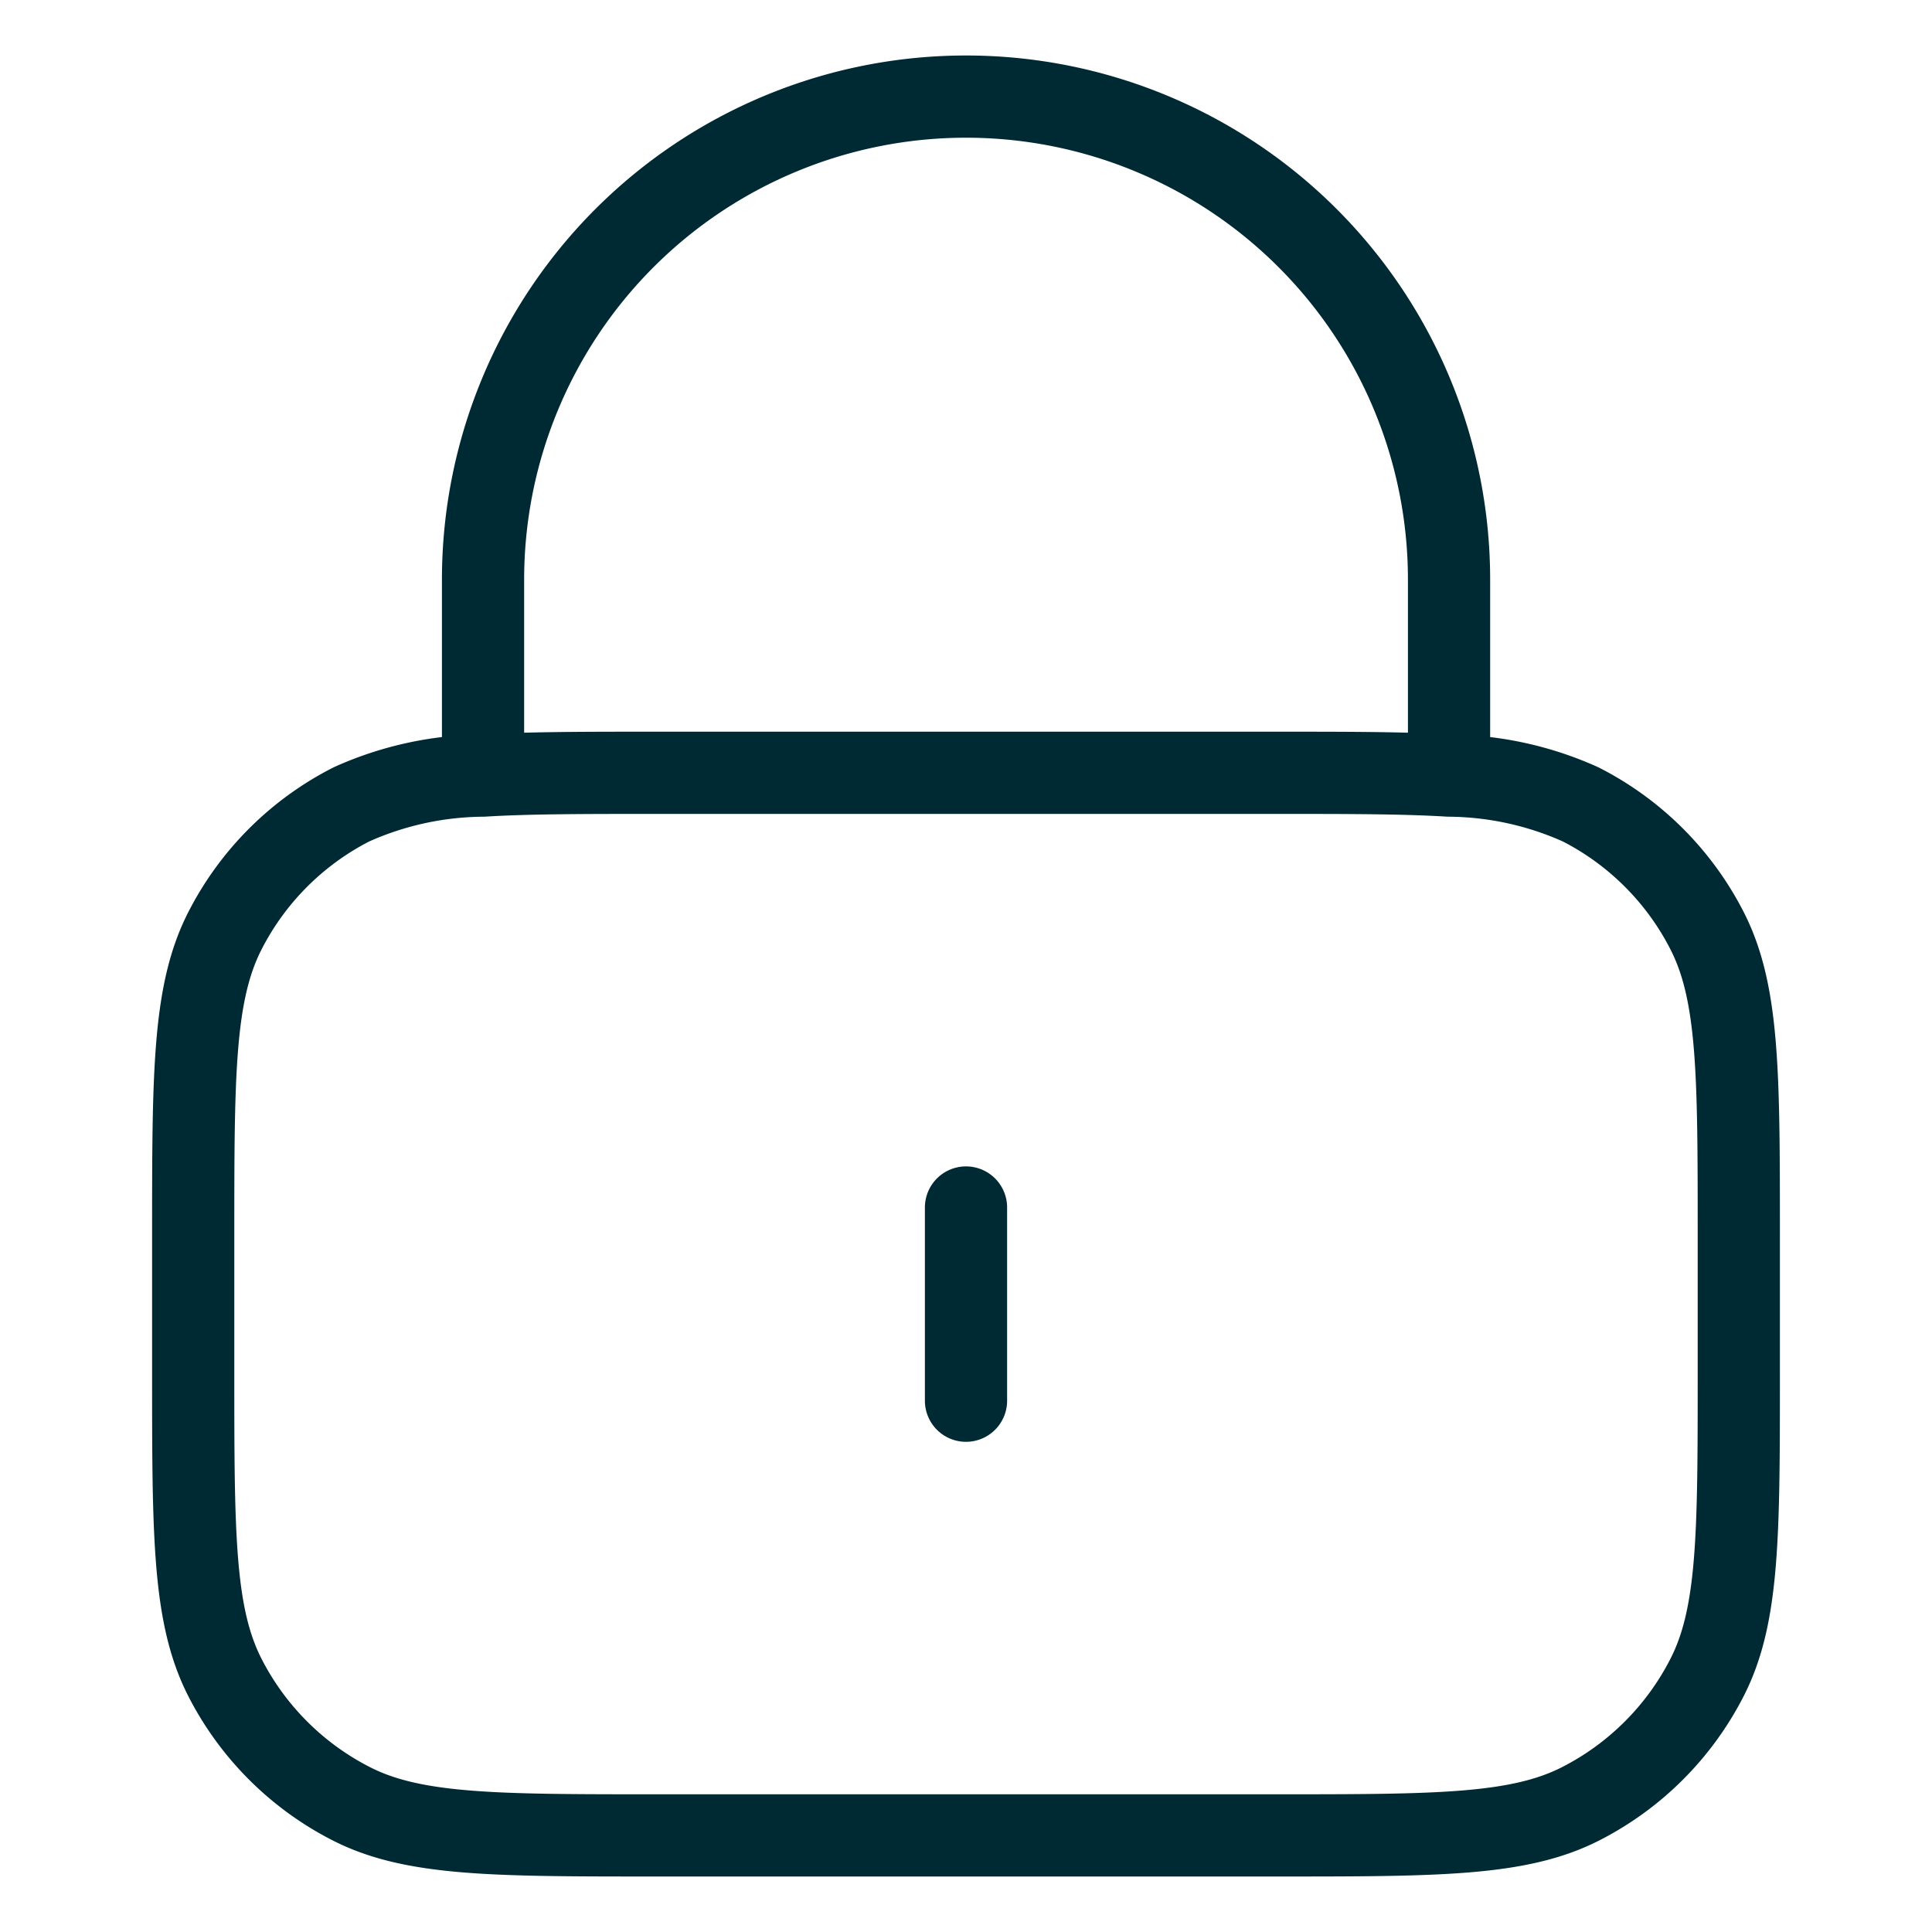 <svg xmlns="http://www.w3.org/2000/svg" xmlns:xlink="http://www.w3.org/1999/xlink" width="47" height="47" viewBox="0 0 47 47">
  <defs>
    <clipPath id="clip-path">
      <rect id="Rectangle_157" data-name="Rectangle 157" width="47" height="47" transform="translate(495 786)" fill="#002a33" stroke="#9e9e9e" stroke-width="2"/>
    </clipPath>
  </defs>
  <g id="Mask_Group_9" data-name="Mask Group 9" transform="translate(-495 -786)" clip-path="url(#clip-path)">
    <path id="lock-alt-svgrepo-com" d="M28.2,34.075v4.7M16.45,23.568c1.108-.068,2.474-.068,4.23-.068H35.72c1.756,0,3.122,0,4.23.068m-23.5,0a7.935,7.935,0,0,0-3.2.7,7.049,7.049,0,0,0-3.081,3.081C9.4,28.858,9.4,30.832,9.4,34.78v3.29c0,3.948,0,5.922.768,7.431a7.049,7.049,0,0,0,3.081,3.081c1.508.768,3.482.768,7.431.768H35.72c3.948,0,5.922,0,7.431-.768A7.049,7.049,0,0,0,46.232,45.5C47,43.992,47,42.018,47,38.07V34.78c0-3.948,0-5.922-.768-7.431a7.049,7.049,0,0,0-3.081-3.081,7.936,7.936,0,0,0-3.2-.7m-23.5,0V18.8a11.75,11.75,0,1,1,23.5,0v4.768" transform="translate(490.3 781.3)" fill="none" stroke="#002a33" stroke-linecap="round" stroke-linejoin="round" stroke-width="2"/>
  </g>
</svg>
